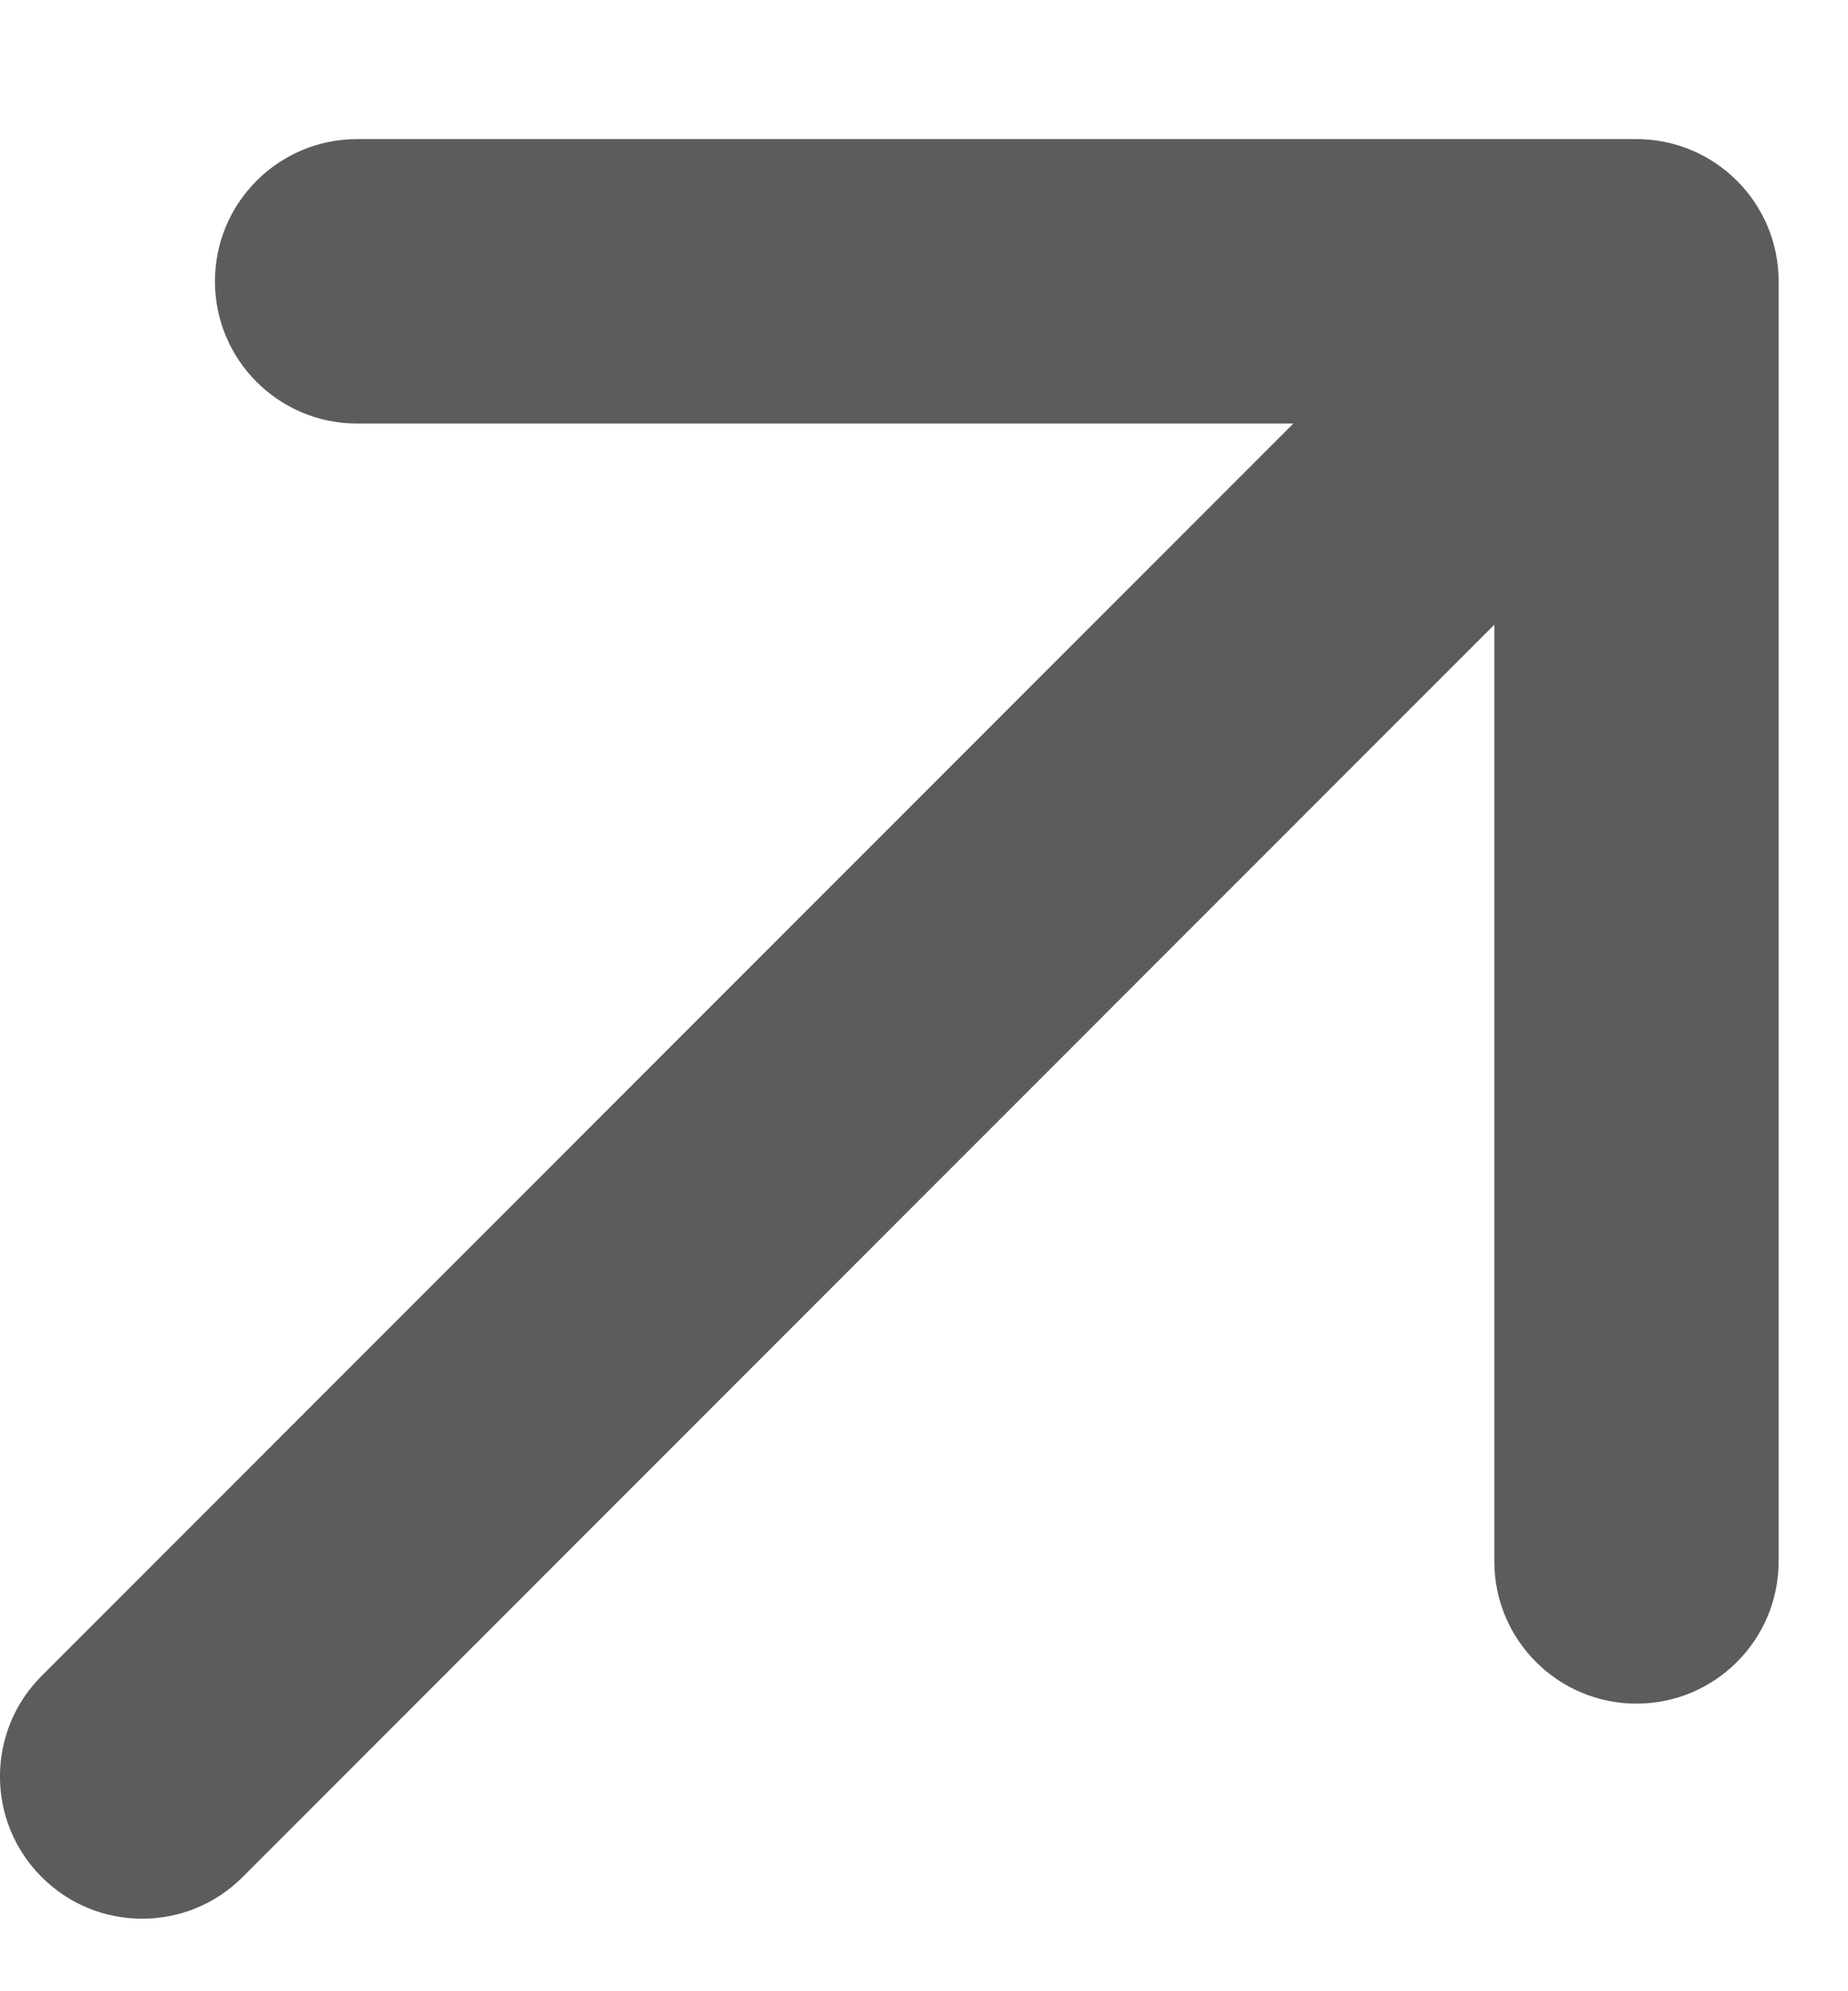 <?xml version="1.0" encoding="UTF-8"?> <svg xmlns="http://www.w3.org/2000/svg" width="13" height="14" viewBox="0 0 13 14" fill="none"><path d="M0.293 11.783C-0.098 12.173 -0.098 12.807 0.293 13.197C0.683 13.588 1.317 13.588 1.707 13.197L1 12.49L0.293 11.783ZM12.512 1.978C12.512 1.426 12.064 0.978 11.512 0.978L2.512 0.978C1.96 0.978 1.512 1.426 1.512 1.978C1.512 2.53 1.96 2.978 2.512 2.978L10.512 2.978L10.512 10.978C10.512 11.53 10.96 11.978 11.512 11.978C12.064 11.978 12.512 11.53 12.512 10.978L12.512 1.978ZM1 12.49L1.707 13.197L12.219 2.685L11.512 1.978L10.805 1.271L0.293 11.783L1 12.49Z" fill="black" fill-opacity="0.64"></path></svg> 
